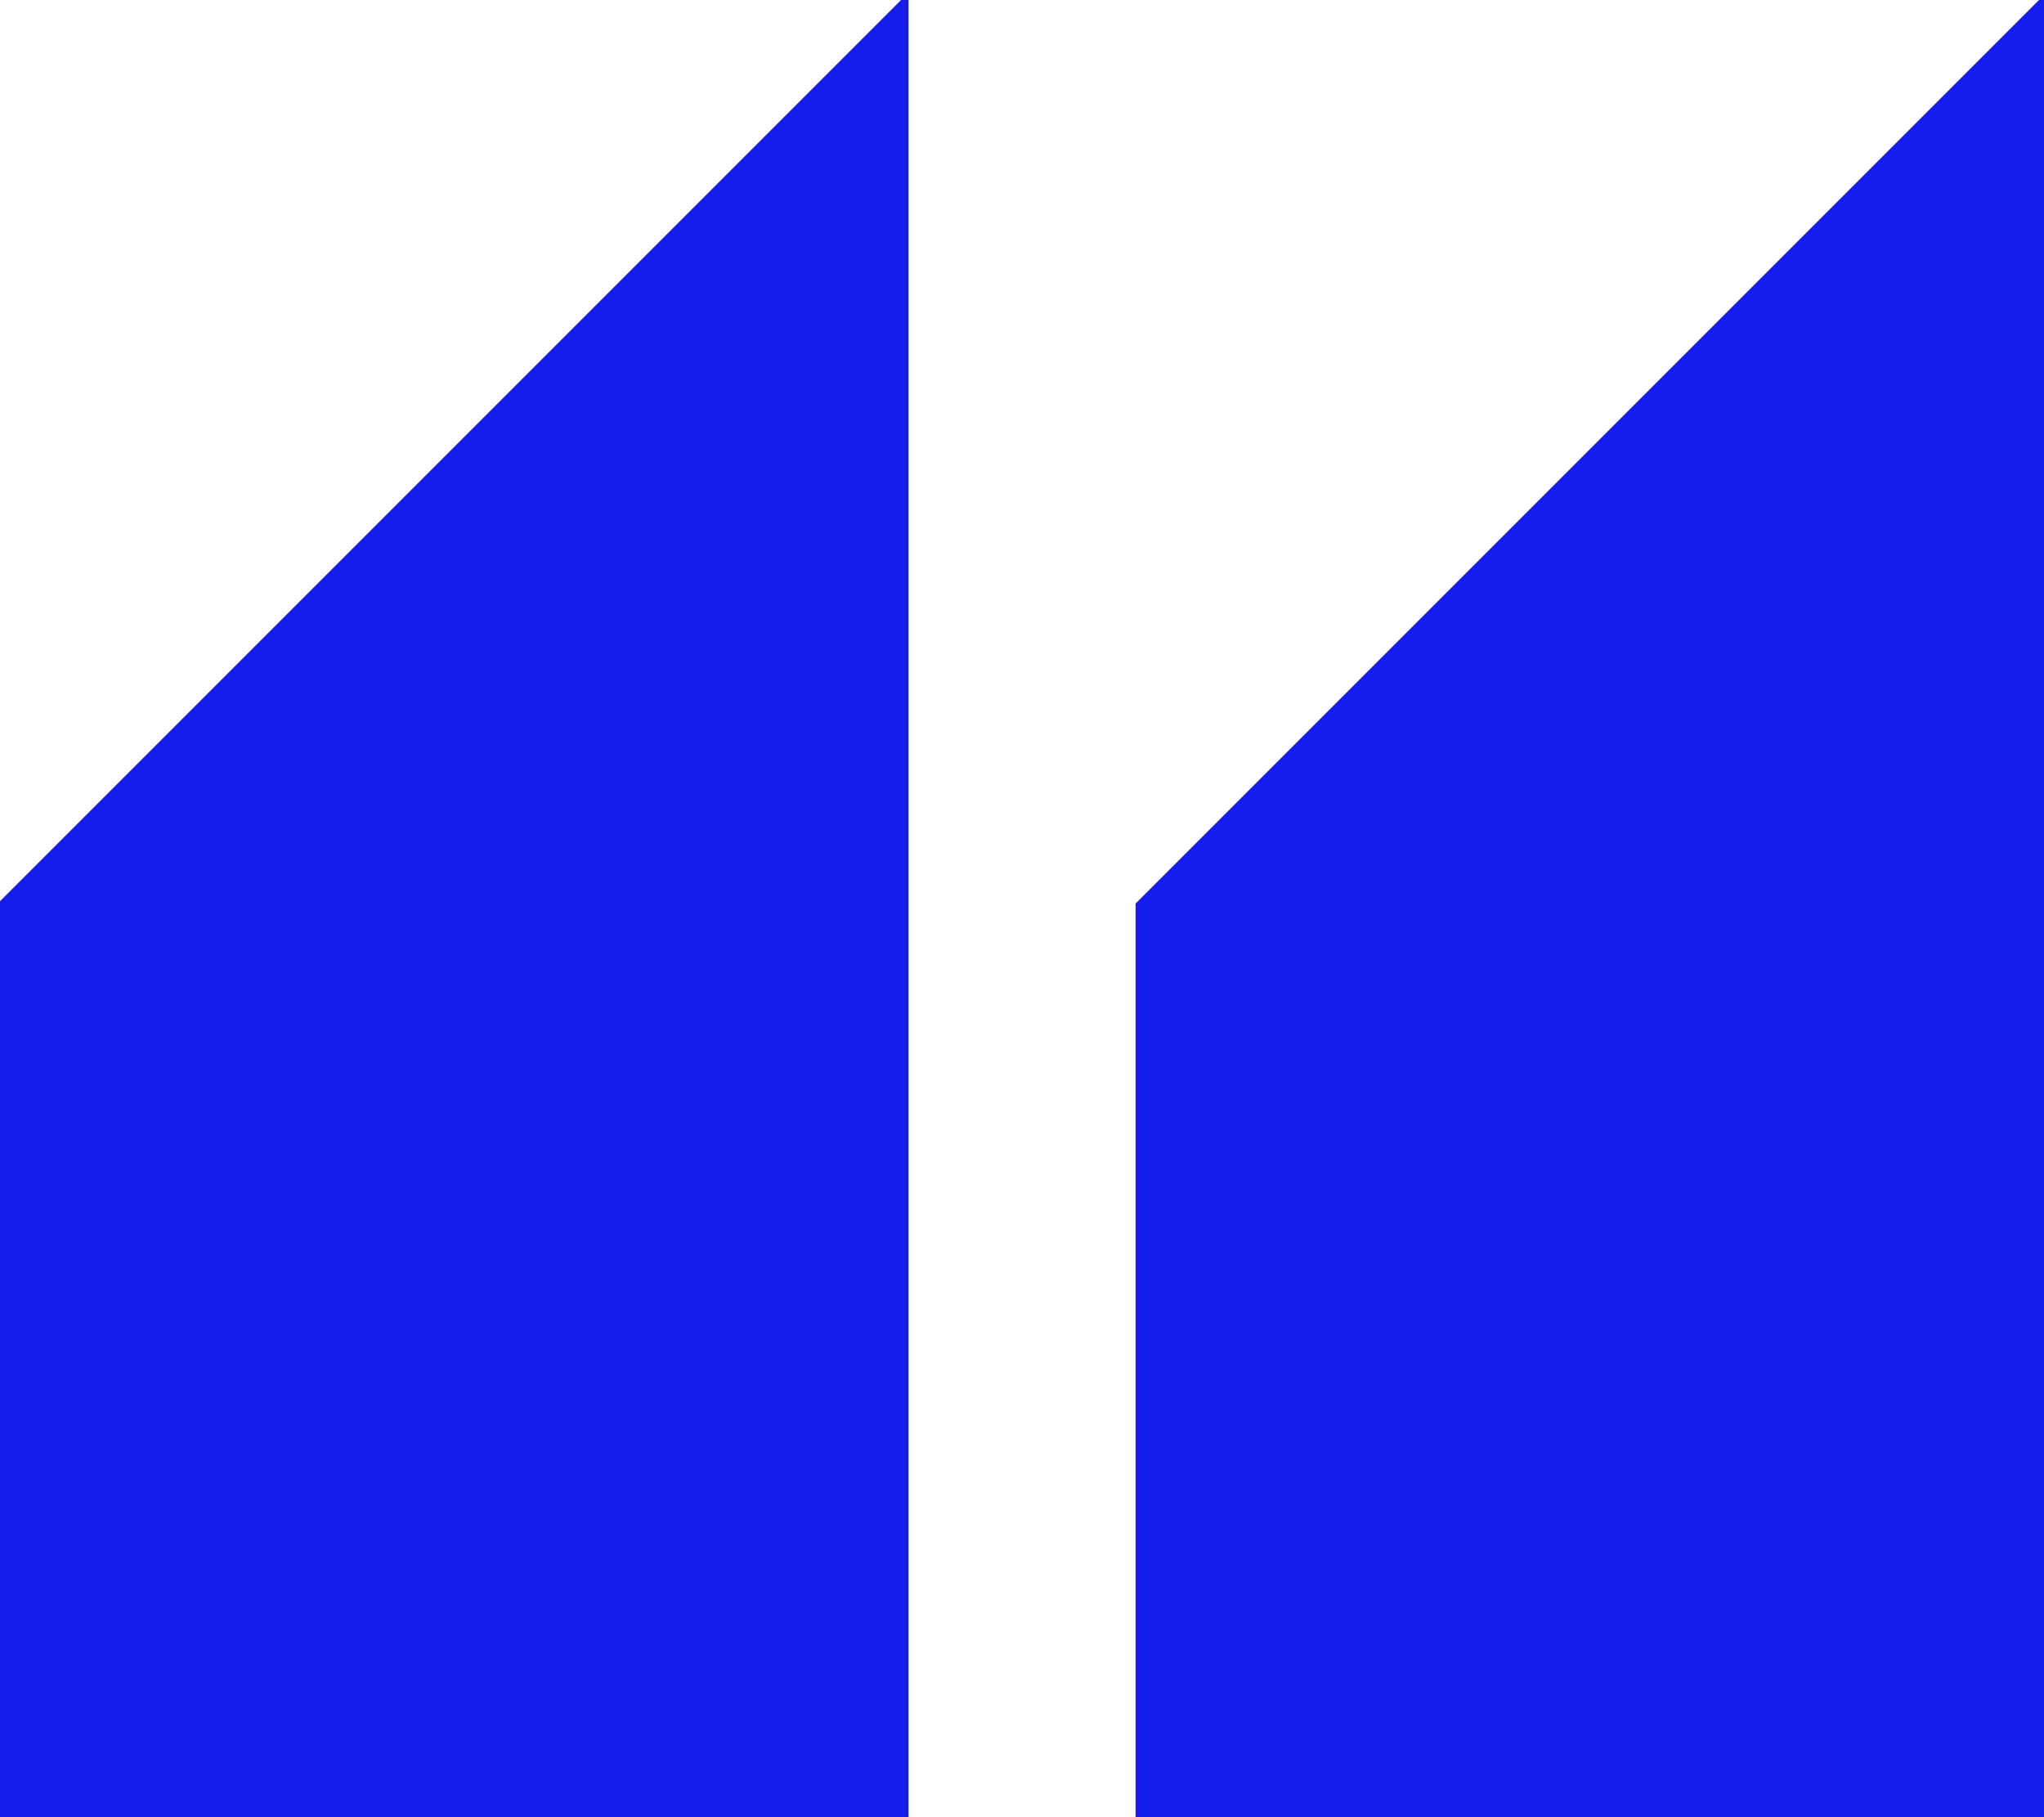 <svg width="36" height="32" viewBox="0 0 36 32" fill="none" xmlns="http://www.w3.org/2000/svg">
<path d="M16 32H0V15.869L15.869 0H16V32Z" fill="#151DED"/>
<path d="M36 32H20V15.912L35.912 0H36V32Z" fill="#151DED"/>
</svg>
